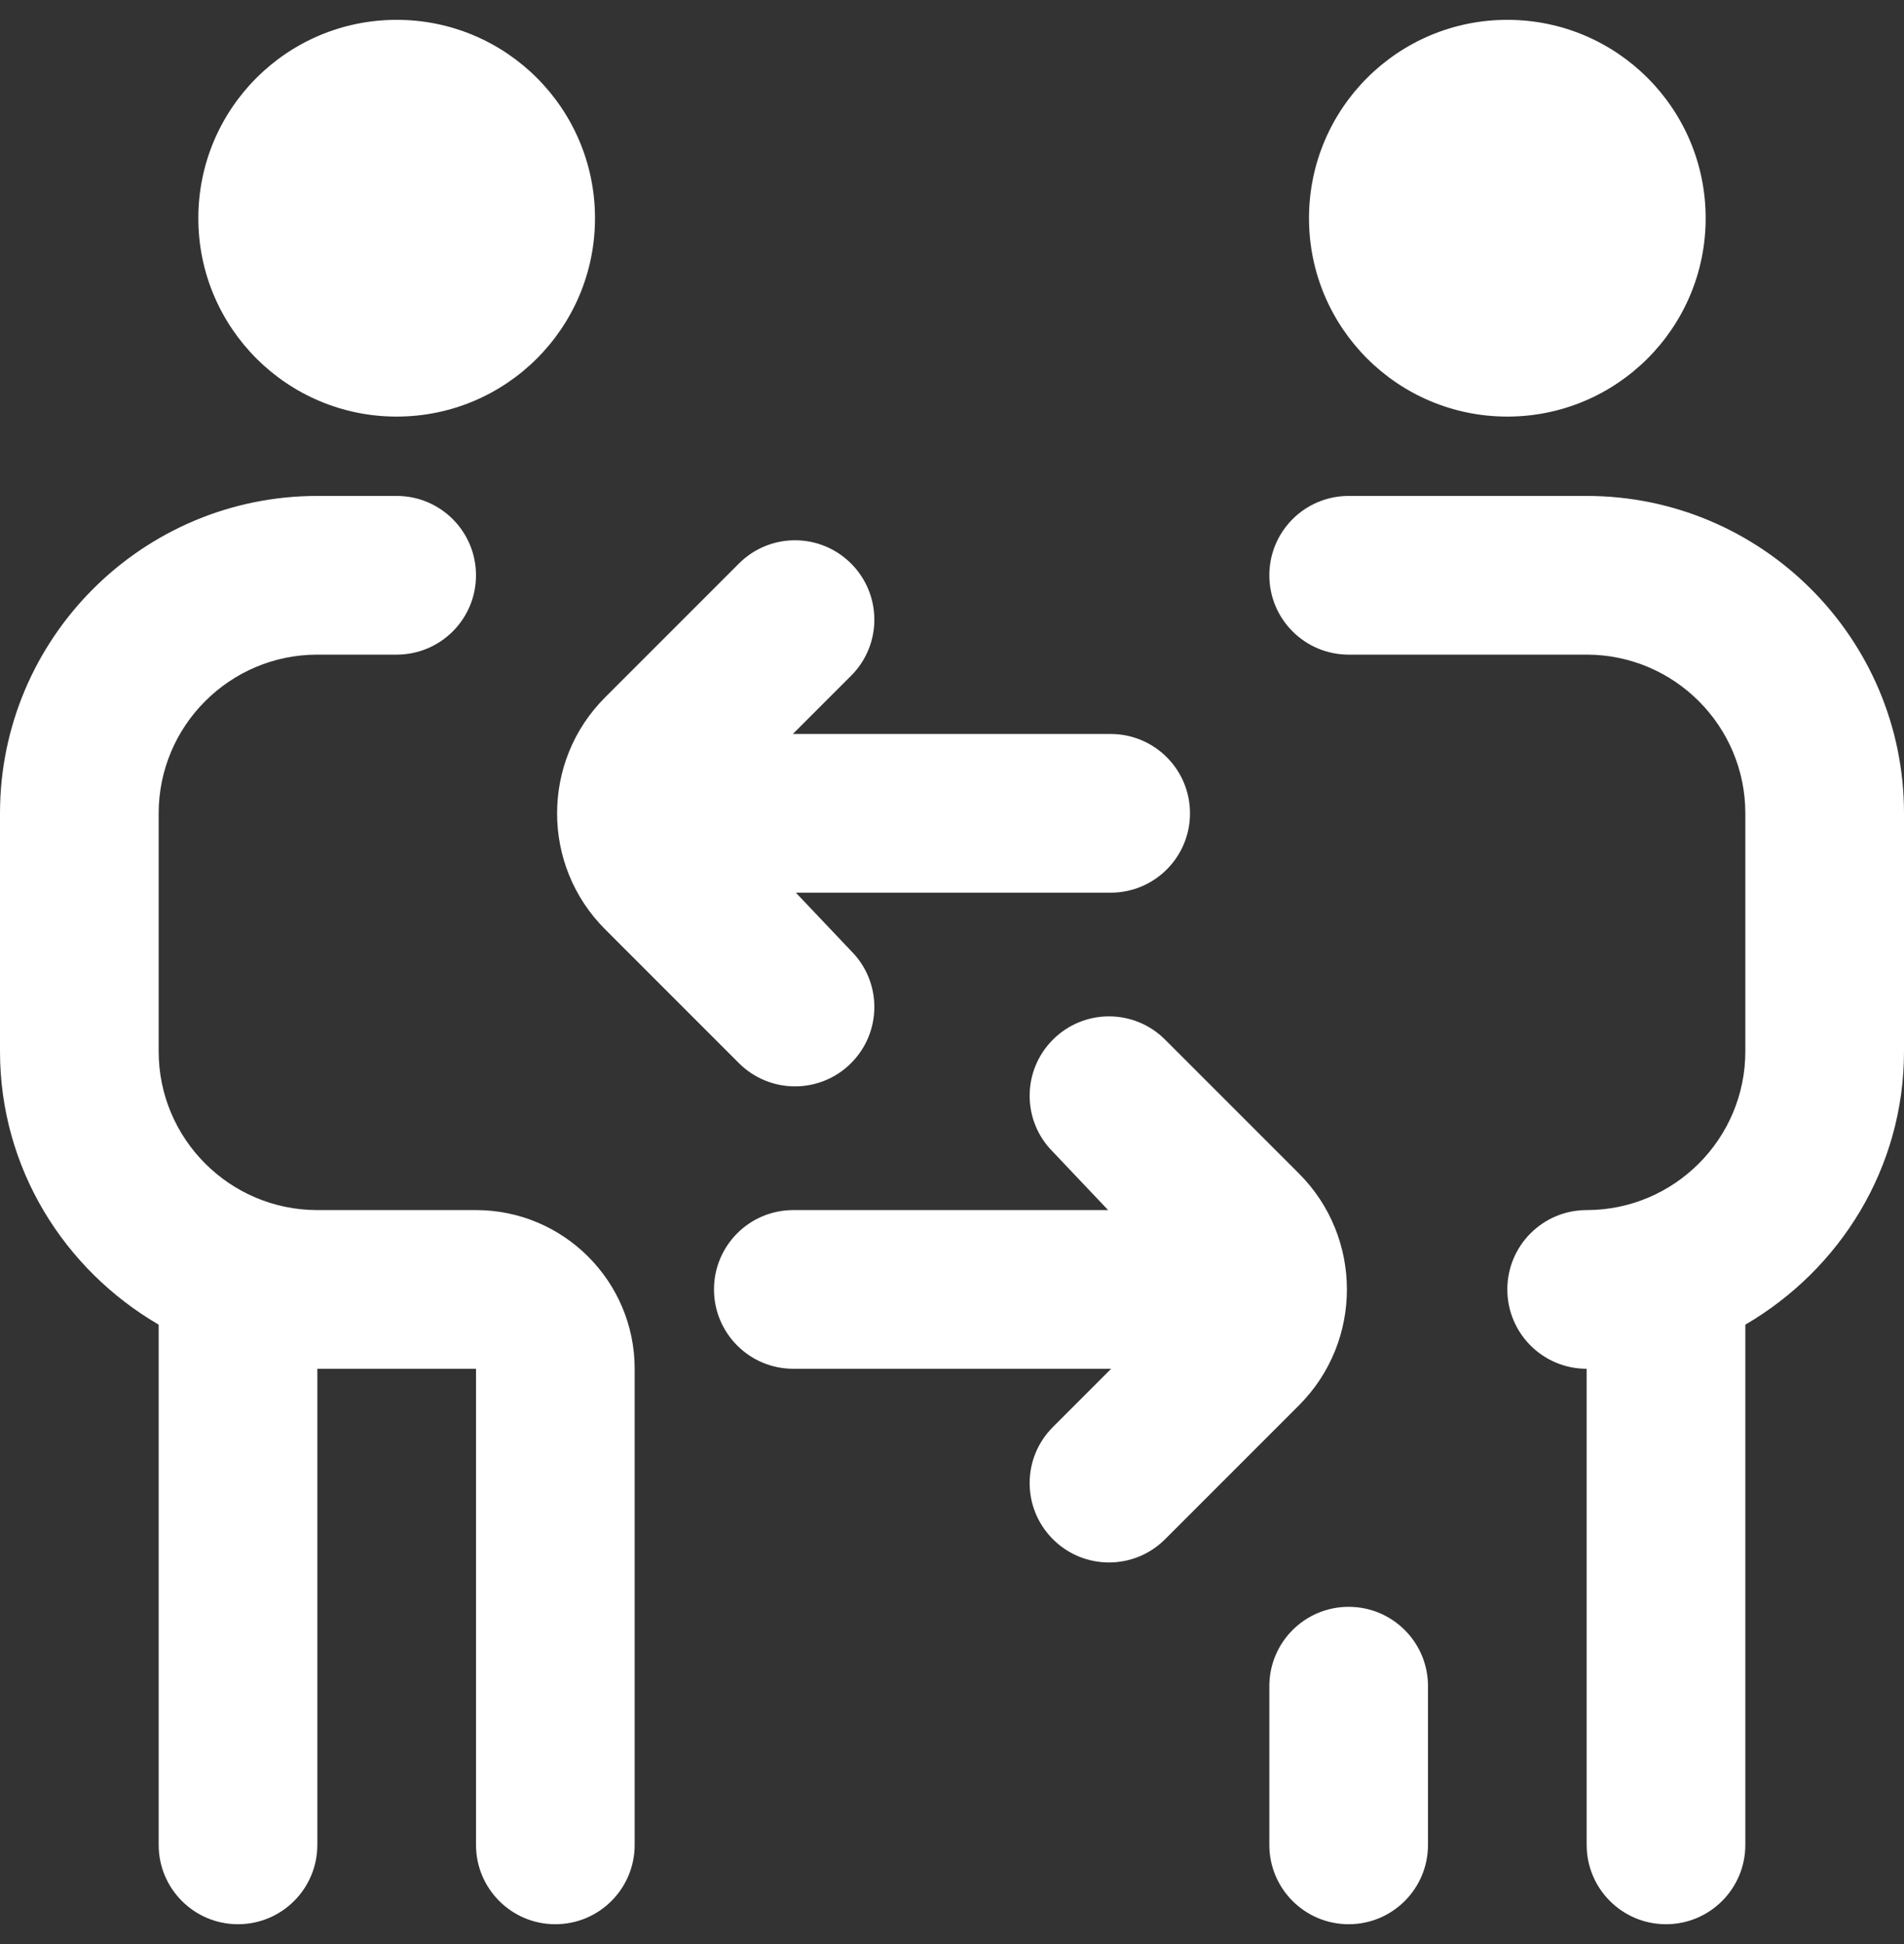 <svg width="48" height="49" viewBox="0 0 48 49" fill="none" xmlns="http://www.w3.org/2000/svg">
<rect x="0" y="0" width="48" height="49" fill="#333333" stroke="none"/>
<path d="M33 5.5C33 2.738 35.238 0.5 38 0.5C40.762 0.5 43 2.738 43 5.5C43 8.262 40.762 10.5 38 10.5C35.238 10.5 33 8.262 33 5.5ZM40 12.5H34C32.894 12.5 32 13.396 32 14.5C32 15.604 32.894 16.5 34 16.5H40C42.206 16.5 44 18.294 44 20.5V26.5C44 28.706 42.206 30.5 40 30.5C38.894 30.5 38 31.396 38 32.5C38 33.604 38.894 34.5 40 34.5V46.5C40 47.604 40.894 48.5 42 48.5C43.106 48.5 44 47.604 44 46.5V33.388C46.38 32 48 29.448 48 26.5V20.5C48 16.088 44.412 12.5 40 12.5ZM10 10.5C12.762 10.5 15 8.262 15 5.5C15 2.738 12.762 0.5 10 0.5C7.238 0.5 5 2.738 5 5.5C5 8.262 7.238 10.5 10 10.5ZM12 30.5H8C5.794 30.5 4 28.706 4 26.5V20.5C4 18.294 5.794 16.5 8 16.5H10C11.106 16.5 12 15.604 12 14.5C12 13.396 11.106 12.5 10 12.5H8C3.588 12.5 0 16.088 0 20.5V26.5C0 29.448 1.62 32 4 33.388V46.5C4 47.604 4.894 48.5 6 48.5C7.106 48.5 8 47.604 8 46.5V34.5H12V46.5C12 47.604 12.894 48.5 14 48.5C15.106 48.5 16 47.604 16 46.5V34.5C16 32.294 14.206 30.5 12 30.5ZM15.252 23.42L18.628 26.796C19.018 27.186 19.53 27.382 20.042 27.382C20.554 27.382 21.066 27.186 21.456 26.796C22.238 26.014 22.238 24.748 21.456 23.968L20.064 22.5H28C29.106 22.5 30 21.604 30 20.5C30 19.396 29.106 18.5 28 18.5H19.988L21.456 17.032C22.238 16.252 22.238 14.986 21.456 14.204C20.674 13.422 19.41 13.422 18.628 14.204L15.252 17.58C13.642 19.19 13.642 21.81 15.252 23.42ZM32.748 29.58L29.372 26.204C28.59 25.422 27.326 25.422 26.544 26.204C25.762 26.986 25.762 28.252 26.544 29.032L27.936 30.5H20C18.894 30.5 18 31.396 18 32.5C18 33.604 18.894 34.5 20 34.5H28.012L26.544 35.968C25.762 36.748 25.762 38.014 26.544 38.796C26.934 39.186 27.446 39.382 27.958 39.382C28.47 39.382 28.982 39.186 29.372 38.796L32.748 35.42C34.358 33.81 34.358 31.19 32.748 29.58ZM34 40.5C32.894 40.5 32 41.396 32 42.5V46.5C32 47.604 32.894 48.5 34 48.5C35.106 48.5 36 47.604 36 46.5V42.5C36 41.396 35.106 40.5 34 40.5Z" fill="white"/>
</svg>
